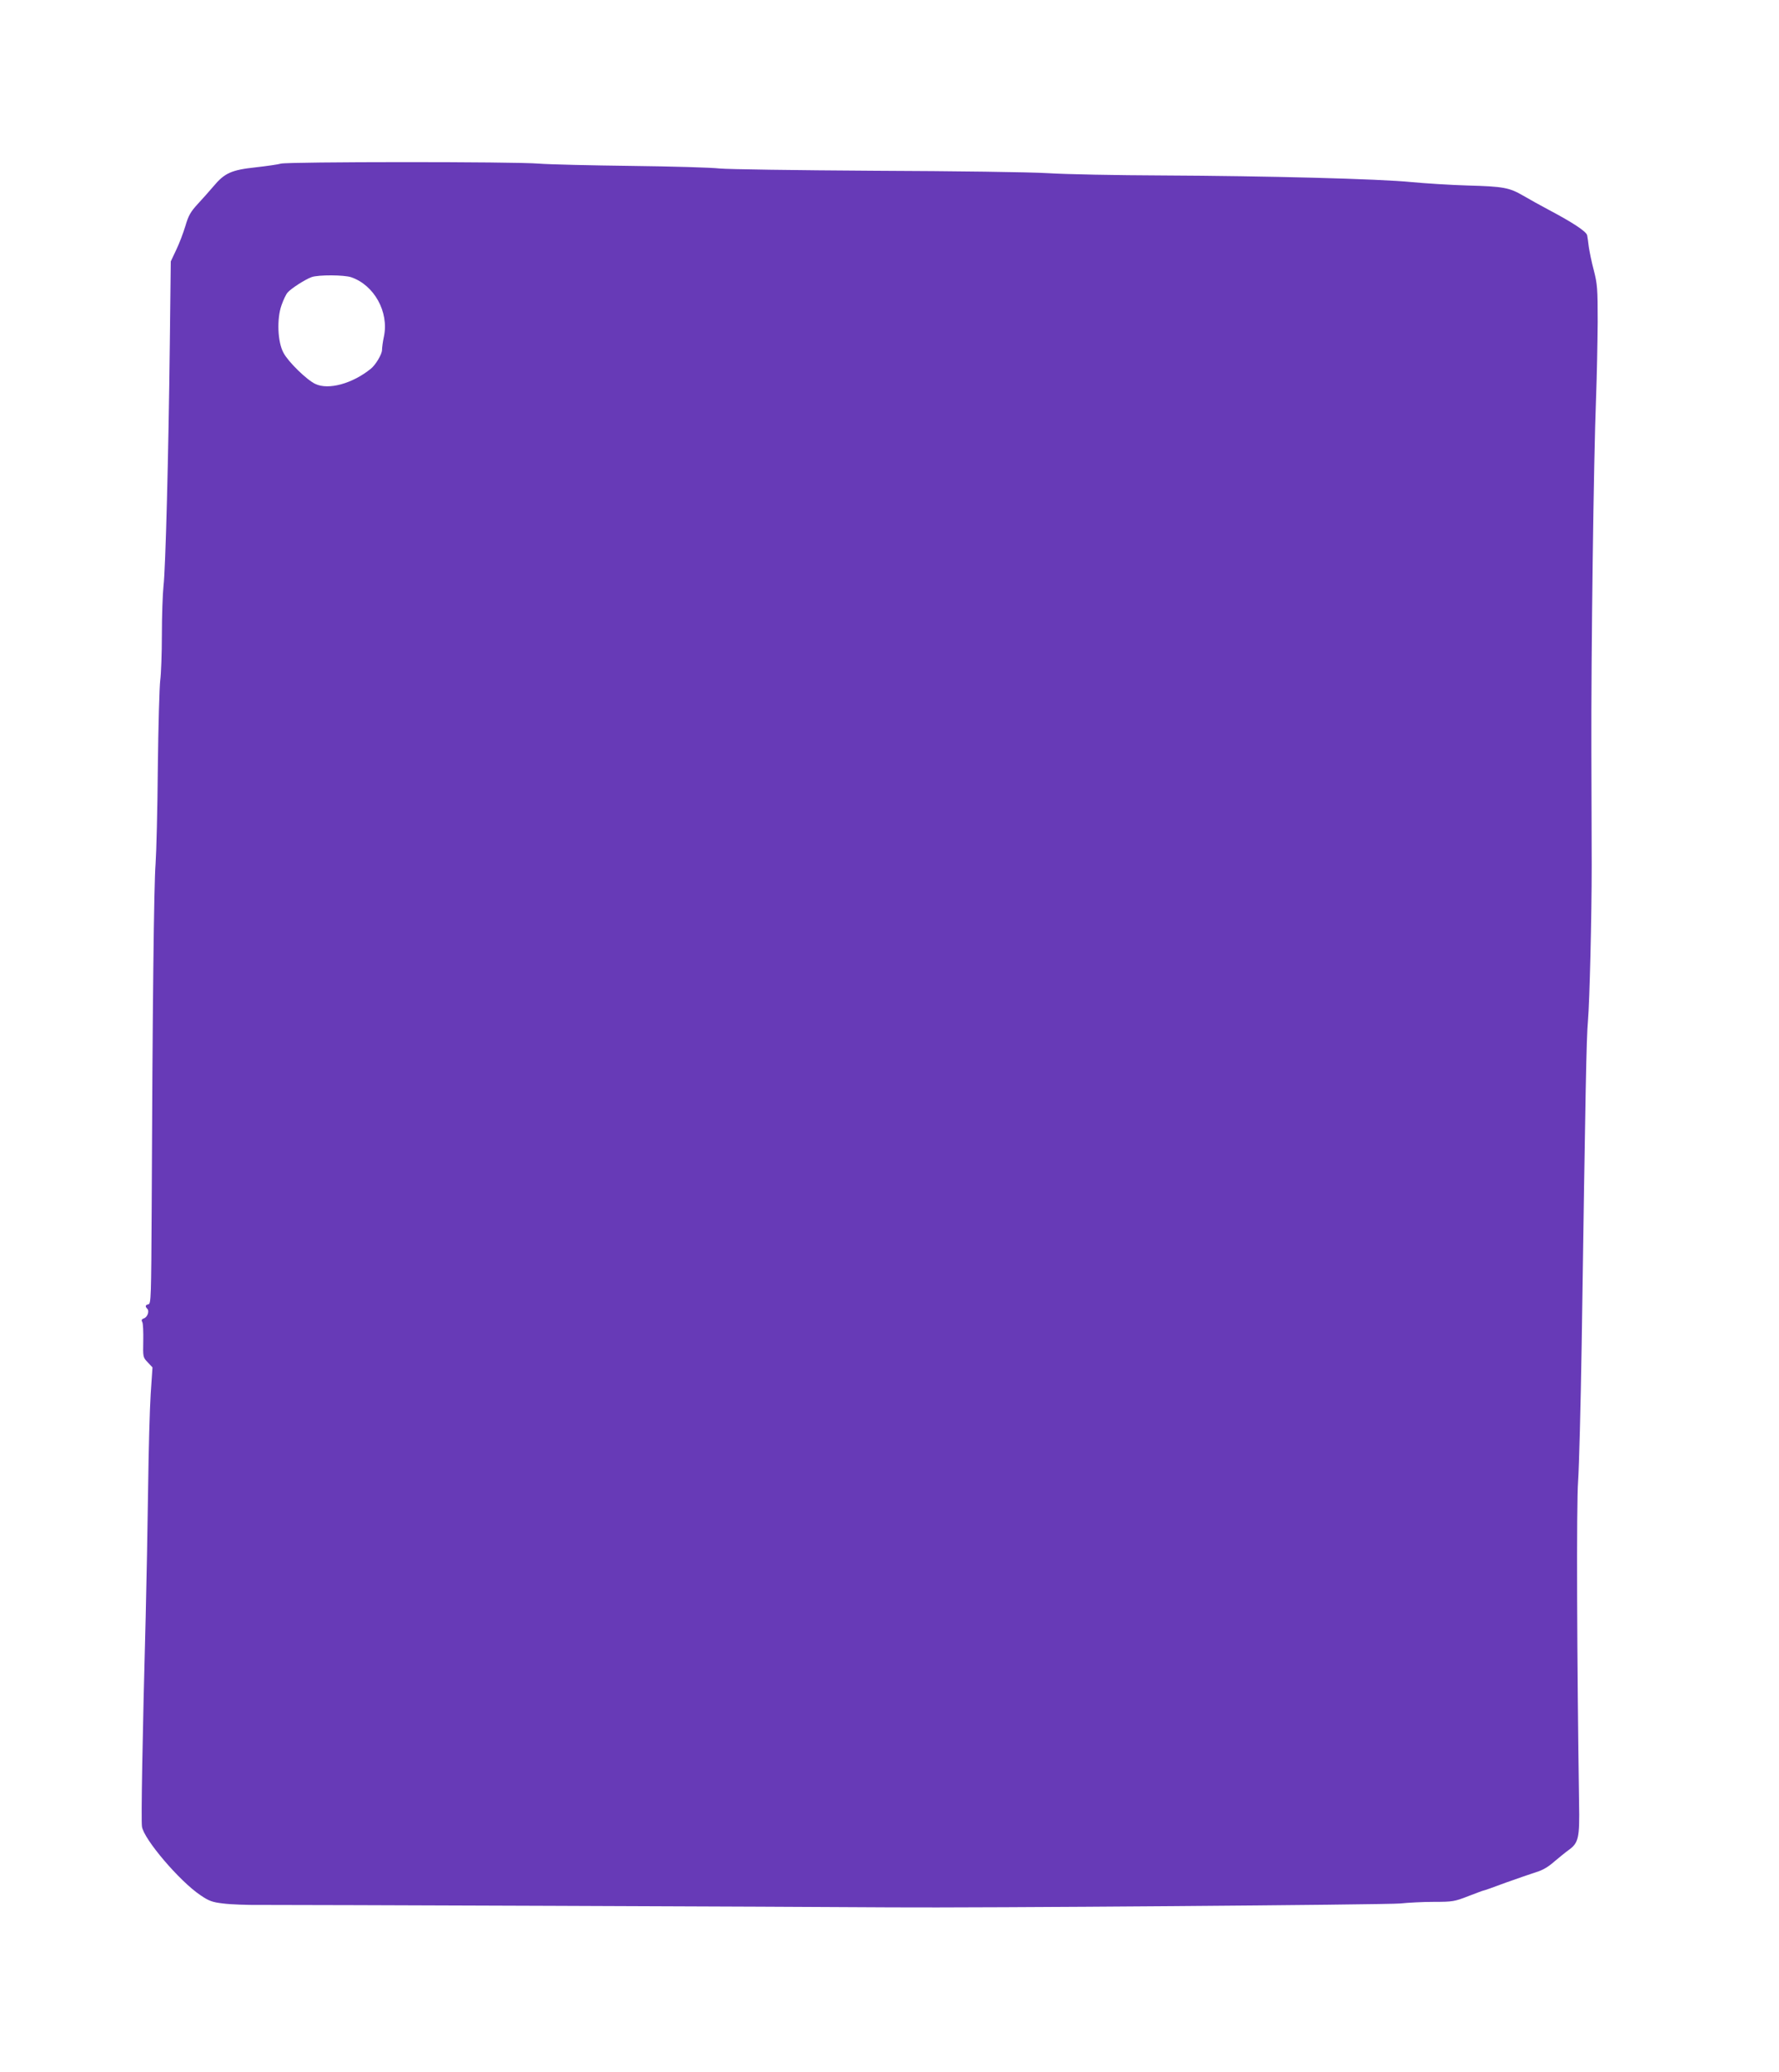 <?xml version="1.0" standalone="no"?>
<!DOCTYPE svg PUBLIC "-//W3C//DTD SVG 20010904//EN"
 "http://www.w3.org/TR/2001/REC-SVG-20010904/DTD/svg10.dtd">
<svg version="1.0" xmlns="http://www.w3.org/2000/svg"
 width="1099pt" height="1280pt" viewBox="0 0 1099 1280"
 preserveAspectRatio="xMidYMid meet">
<g transform="translate(0,1280) scale(0.1,-0.1)"
fill="#673ab7" stroke="none">
<path d="M1735 11789 c-16 -5 -87 -15 -157 -23 -148 -16 -191 -35 -260 -118
-24 -28 -67 -77 -97 -109 -44 -48 -57 -71 -76 -136 -13 -43 -38 -109 -57 -148
l-33 -70 -6 -515 c-8 -678 -26 -1384 -39 -1491 -5 -47 -10 -182 -10 -300 0
-118 -5 -244 -10 -281 -5 -37 -12 -279 -15 -538 -2 -259 -9 -528 -14 -598 -10
-122 -19 -886 -24 -2127 -3 -548 -4 -590 -20 -593 -19 -4 -22 -13 -7 -28 14
-14 1 -52 -21 -59 -14 -5 -17 -11 -10 -23 5 -9 7 -62 6 -117 -2 -98 -2 -101
27 -131 l30 -32 -11 -163 c-6 -90 -13 -353 -16 -584 -3 -231 -10 -589 -15
-795 -20 -748 -29 -1256 -23 -1295 11 -77 231 -336 360 -423 54 -37 74 -44
141 -52 44 -6 149 -10 233 -9 126 1 3366 -11 3894 -15 534 -4 3074 16 3145 24
47 5 140 10 208 10 116 0 127 2 212 35 49 19 92 35 95 35 4 0 66 22 138 49 73
26 157 55 188 65 38 11 74 32 111 65 31 26 70 58 87 70 63 45 70 74 66 292
-13 863 -17 1850 -6 1989 6 85 16 463 22 840 24 1610 29 1891 39 2005 10 117
23 636 23 960 0 88 -1 405 -2 705 -2 598 14 1807 29 2185 5 132 9 341 10 465
0 207 -2 234 -24 320 -14 52 -27 118 -31 145 -3 28 -8 60 -10 71 -5 24 -89 79
-240 159 -49 26 -119 65 -155 86 -86 50 -122 57 -345 63 -104 3 -260 13 -345
21 -198 20 -894 38 -1540 41 -278 1 -595 7 -705 14 -115 7 -571 13 -1070 15
-501 3 -908 9 -960 14 -49 6 -295 13 -545 16 -250 3 -507 9 -570 14 -149 13
-1555 12 -1595 0z m435 -702 c142 -49 233 -214 202 -365 -7 -32 -12 -70 -12
-84 0 -26 -39 -92 -69 -116 -113 -92 -262 -133 -343 -94 -52 24 -166 135 -196
191 -37 66 -43 210 -13 295 11 32 28 68 38 79 23 26 109 81 148 95 42 15 202
14 245 -1z"/>
</g>
</svg>
